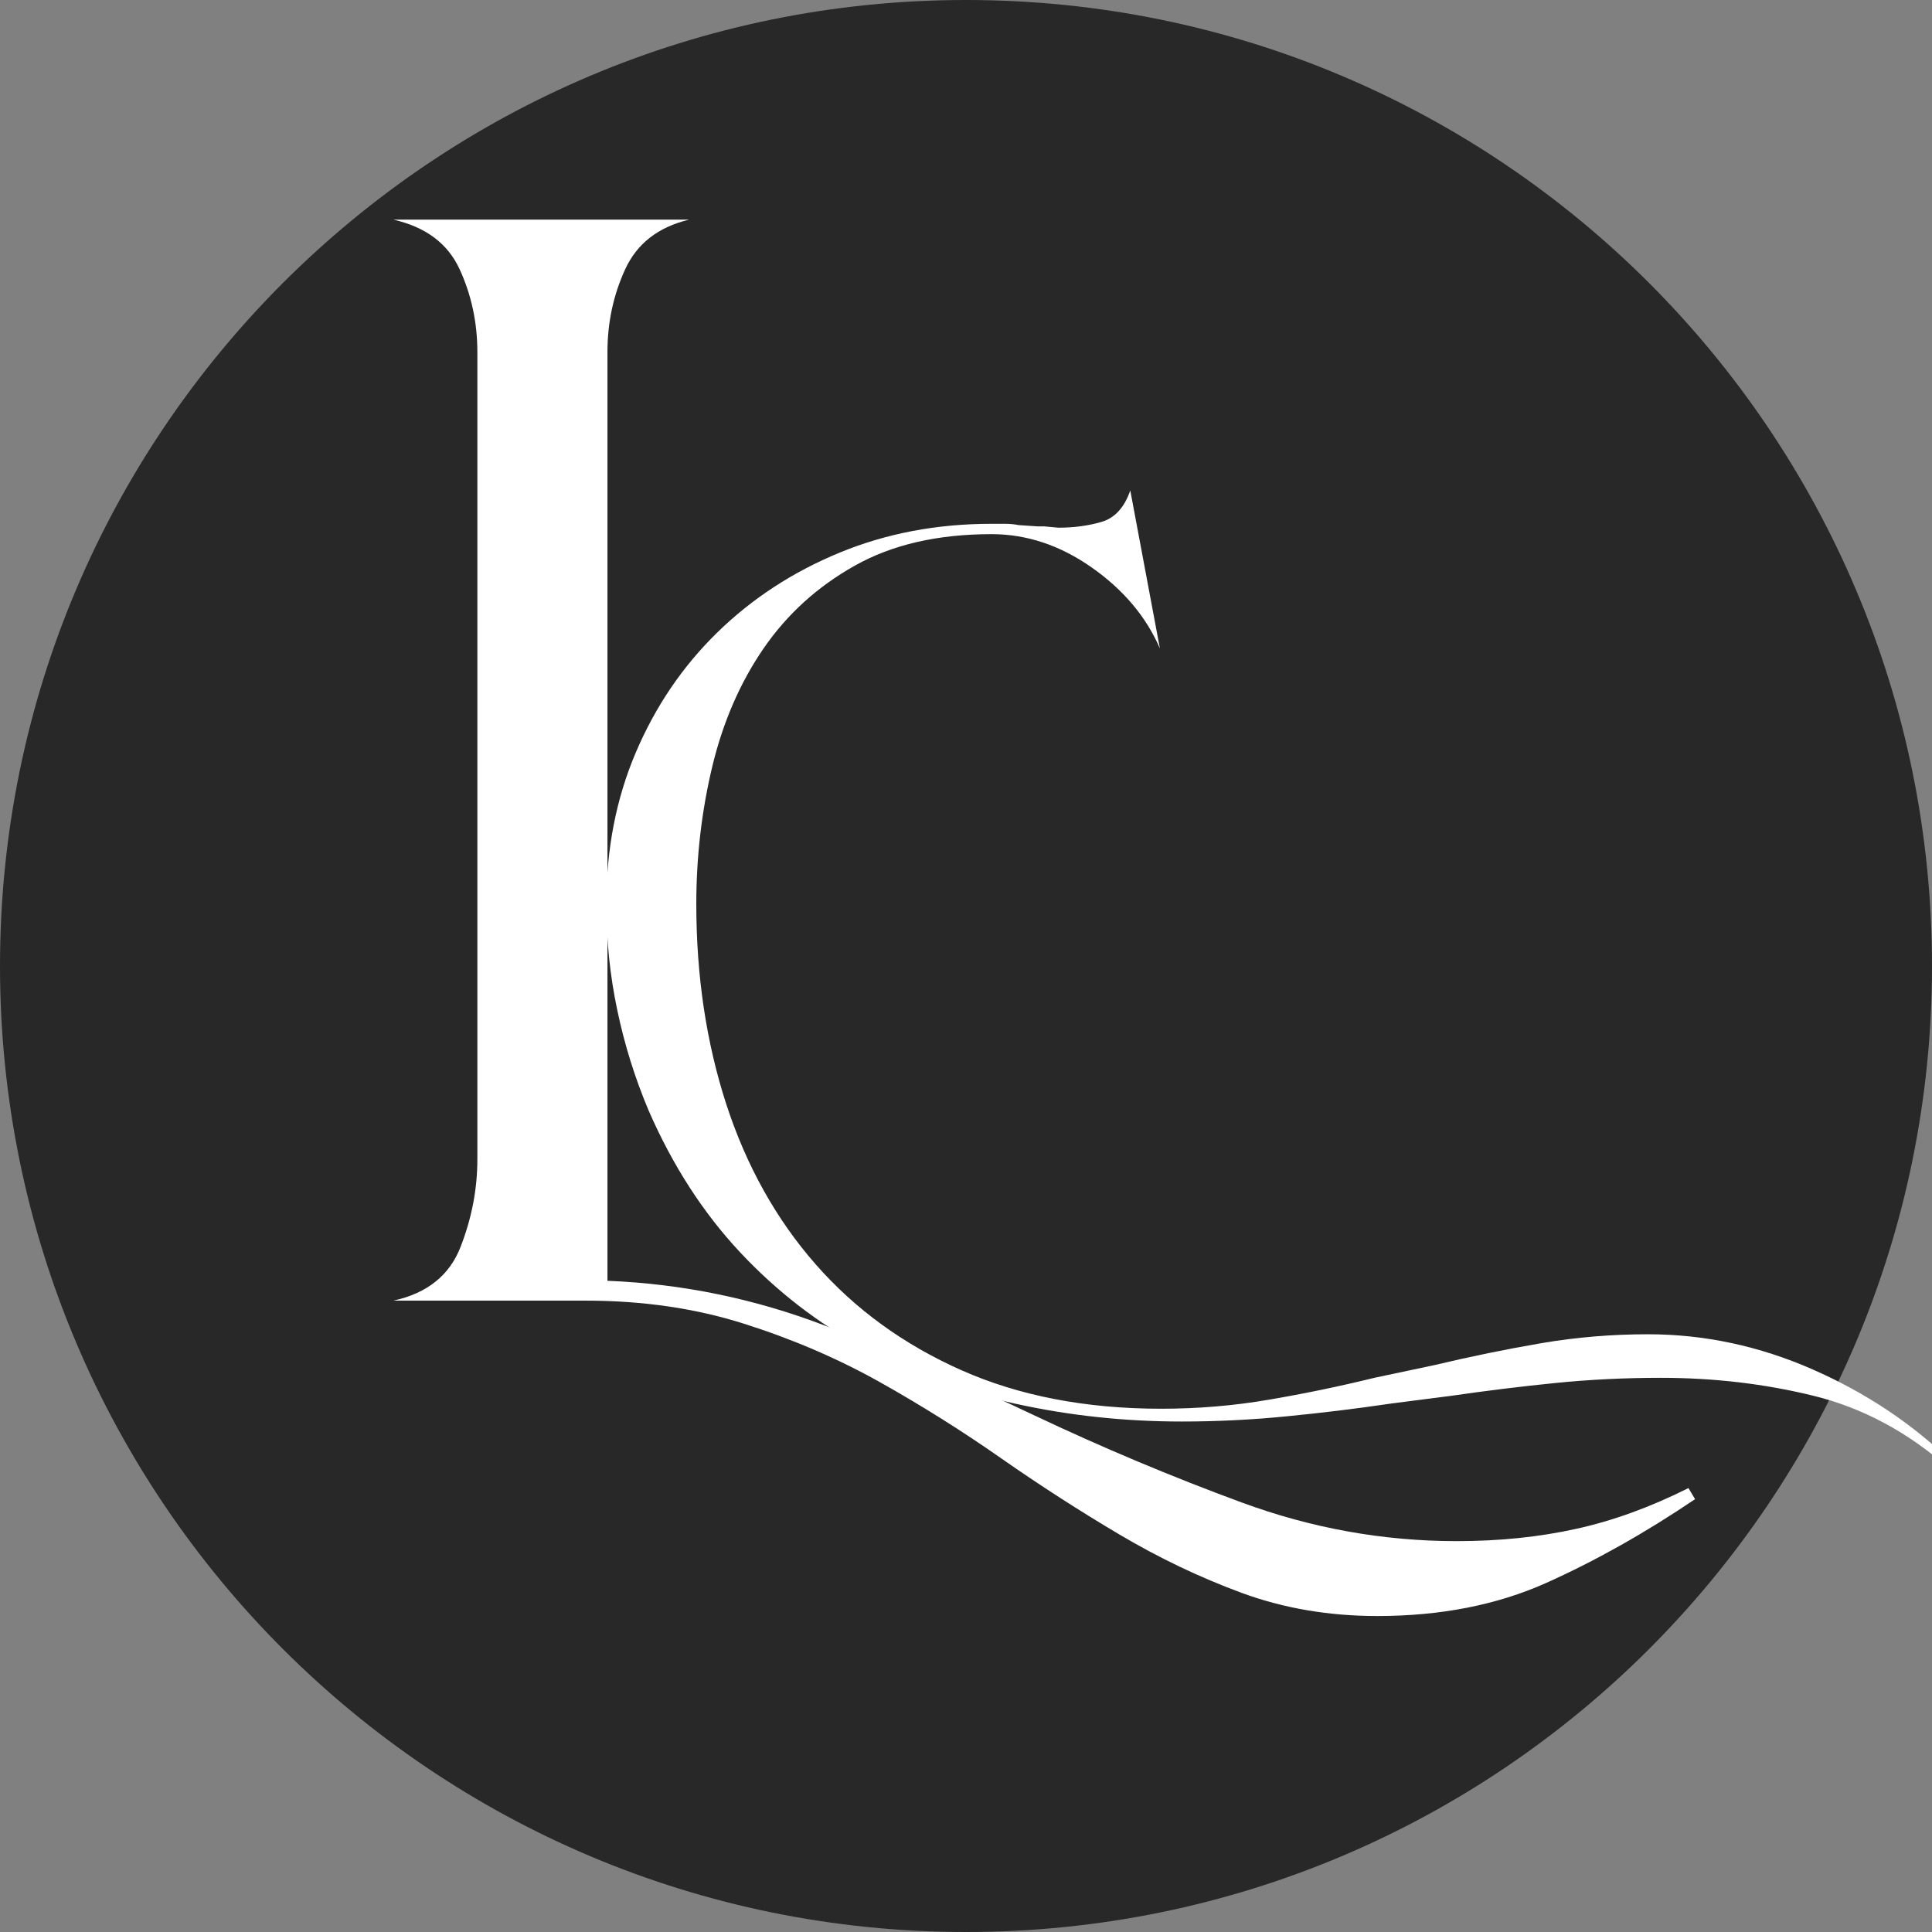 <svg xmlns="http://www.w3.org/2000/svg" xmlns:xlink="http://www.w3.org/1999/xlink" width="280" zoomAndPan="magnify" viewBox="0 0 210 210" height="280" preserveAspectRatio="xMidYMid meet" version="1.0"><rect x="0" y="0" width="210" height="210" fill="#808080" stroke="none"/><defs><g/><clipPath id="617be9ad6a"><path d="M 105 0 C 47.012 0 0 47.012 0 105 C 0 162.988 47.012 210 105 210 C 162.988 210 210 162.988 210 105 C 210 47.012 162.988 0 105 0 Z M 105 0 " clip-rule="nonzero"/></clipPath><clipPath id="49dc62698e"><path d="M 0 0 L 210 0 L 210 210 L 0 210 Z M 0 0 " clip-rule="nonzero"/></clipPath><clipPath id="b4610cf5ed"><path d="M 105 0 C 47.012 0 0 47.012 0 105 C 0 162.988 47.012 210 105 210 C 162.988 210 210 162.988 210 105 C 210 47.012 162.988 0 105 0 Z M 105 0 " clip-rule="nonzero"/></clipPath><clipPath id="24c1989391"><rect x="0" width="210" y="0" height="210"/></clipPath></defs><g clip-path="url(#617be9ad6a)"><g><g clip-path="url(#24c1989391)"><g clip-path="url(#49dc62698e)"><g clip-path="url(#b4610cf5ed)"><rect x="-46.2" width="302.4" fill="#282828" height="302.4" y="-46.2" fill-opacity="1"/></g></g></g></g></g><g fill="#ffffff" fill-opacity="1"><g transform="translate(34.856, 141.373)"><g><path d="M 149.391 21.578 C 143.953 25.254 138.555 28.289 133.203 30.688 C 127.848 33.082 121.734 34.281 114.859 34.281 C 109.578 34.281 104.66 33.441 100.109 31.766 C 95.555 30.086 91.117 27.969 86.797 25.406 C 82.484 22.852 78.207 20.098 73.969 17.141 C 69.738 14.18 65.344 11.422 60.781 8.859 C 56.227 6.305 51.312 4.191 46.031 2.516 C 40.758 0.836 35.008 0 28.781 0 L 7.906 0 C 11.582 -0.801 14.02 -2.758 15.219 -5.875 C 16.426 -8.988 17.031 -12.145 17.031 -15.344 L 17.031 -103.109 C 17.031 -106.305 16.391 -109.301 15.109 -112.094 C 13.828 -114.895 11.426 -116.695 7.906 -117.5 L 40.047 -117.5 C 36.691 -116.695 34.375 -114.895 33.094 -112.094 C 31.812 -109.301 31.172 -106.305 31.172 -103.109 L 31.172 -2.156 C 39.328 -1.832 47.238 -0.195 54.906 2.75 C 62.582 5.707 70.133 8.945 77.562 12.469 C 85 15.988 92.516 19.145 100.109 21.938 C 107.703 24.738 115.492 26.141 123.484 26.141 C 128.117 26.141 132.438 25.695 136.438 24.812 C 140.438 23.938 144.516 22.457 148.672 20.375 Z M 149.391 21.578 "/></g></g></g><g fill="#ffffff" fill-opacity="1"><g transform="translate(62.138, 139.857)"><g><path d="M 116.984 5.172 C 123.117 5.172 129.094 6.445 134.906 9 C 140.727 11.562 145.781 14.938 150.062 19.125 L 149.641 19.688 C 145.172 15.77 140.285 13.16 134.984 11.859 C 129.68 10.555 124.145 9.906 118.375 9.906 C 114.469 9.906 110.648 10.094 106.922 10.469 C 103.203 10.844 99.438 11.305 95.625 11.859 L 89.062 12.703 C 85.25 13.266 81.457 13.727 77.688 14.094 C 73.914 14.469 70.125 14.656 66.312 14.656 C 60.07 14.656 54.02 14.004 48.156 12.703 C 42.289 11.398 36.848 9.398 31.828 6.703 C 26.805 4.004 22.289 0.516 18.281 -3.766 C 14.281 -8.047 10.977 -13.164 8.375 -19.125 C 6.883 -22.656 5.742 -26.305 4.953 -30.078 C 4.16 -33.848 3.766 -37.688 3.766 -41.594 C 3.766 -47.551 4.832 -53.039 6.969 -58.062 C 9.113 -63.094 12.07 -67.445 15.844 -71.125 C 19.613 -74.801 24.035 -77.688 29.109 -79.781 C 34.18 -81.875 39.691 -82.922 45.641 -82.922 C 46.109 -82.922 46.598 -82.922 47.109 -82.922 C 47.617 -82.922 48.109 -82.875 48.578 -82.781 L 50.672 -82.641 L 51.375 -82.641 L 52.906 -82.5 C 54.582 -82.5 56.141 -82.707 57.578 -83.125 C 59.023 -83.539 60.07 -84.68 60.719 -86.547 L 63.938 -69.375 C 62.445 -72.82 59.977 -75.754 56.531 -78.172 C 53.094 -80.586 49.461 -81.797 45.641 -81.797 C 39.785 -81.797 34.832 -80.656 30.781 -78.375 C 26.727 -76.102 23.422 -73.102 20.859 -69.375 C 18.305 -65.656 16.445 -61.375 15.281 -56.531 C 14.125 -51.695 13.547 -46.719 13.547 -41.594 C 13.547 -33.781 14.633 -26.52 16.812 -19.812 C 19 -13.113 22.234 -7.32 26.516 -2.438 C 30.797 2.445 36.078 6.285 42.359 9.078 C 48.648 11.867 55.891 13.266 64.078 13.266 C 68.078 13.266 71.984 12.938 75.797 12.281 C 79.609 11.633 83.426 10.844 87.25 9.906 L 93.812 8.516 C 97.719 7.586 101.578 6.797 105.391 6.141 C 109.203 5.492 113.066 5.172 116.984 5.172 Z M 116.984 5.172 "/></g></g></g></svg>